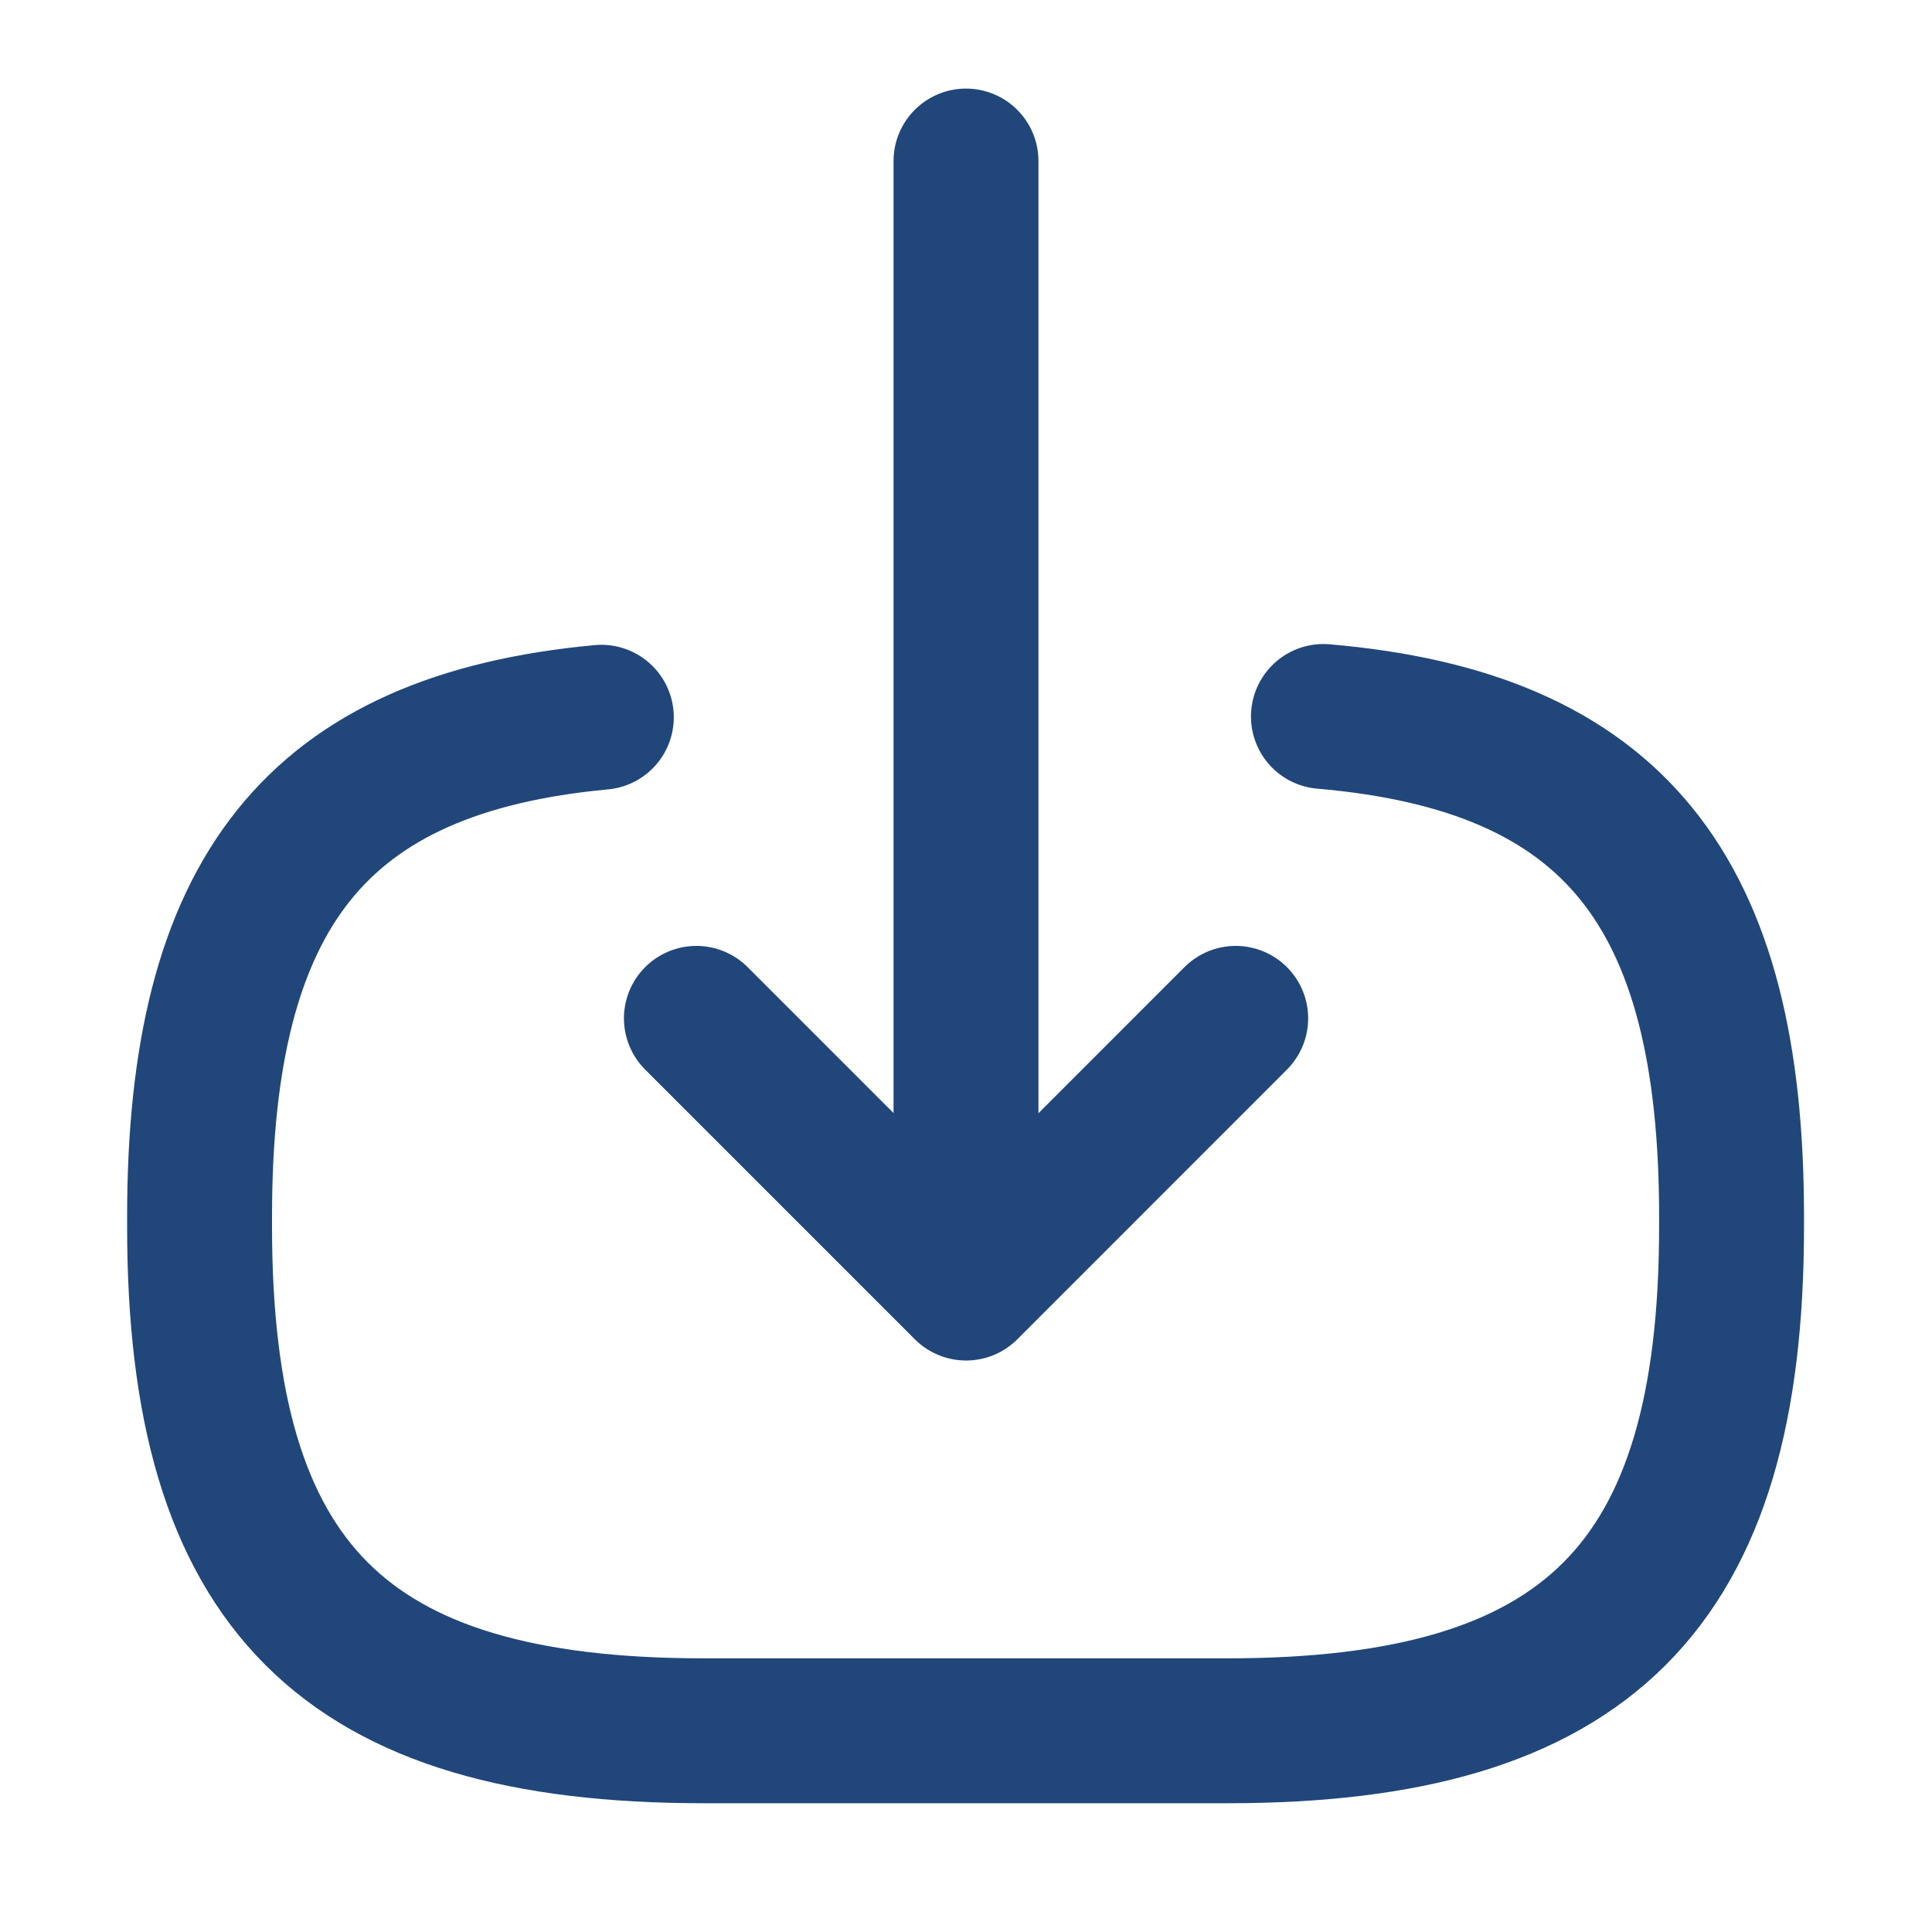 <svg width="20" height="20" viewBox="0 0 20 20" fill="none" xmlns="http://www.w3.org/2000/svg">
<path d="M13.7 7.417C16.7 7.675 17.925 9.217 17.925 12.592V12.7C17.925 16.425 16.433 17.917 12.708 17.917H7.283C3.558 17.917 2.066 16.425 2.066 12.7V12.592C2.066 9.242 3.275 7.7 6.225 7.425M10 1.667V12.4" stroke="#21467A" stroke-width="1.5" stroke-linecap="round" stroke-linejoin="round"/>
<path d="M12.792 10.542L10.001 13.334L7.209 10.542" stroke="#21467A" stroke-width="1.5" stroke-linecap="round" stroke-linejoin="round"/>
</svg>
